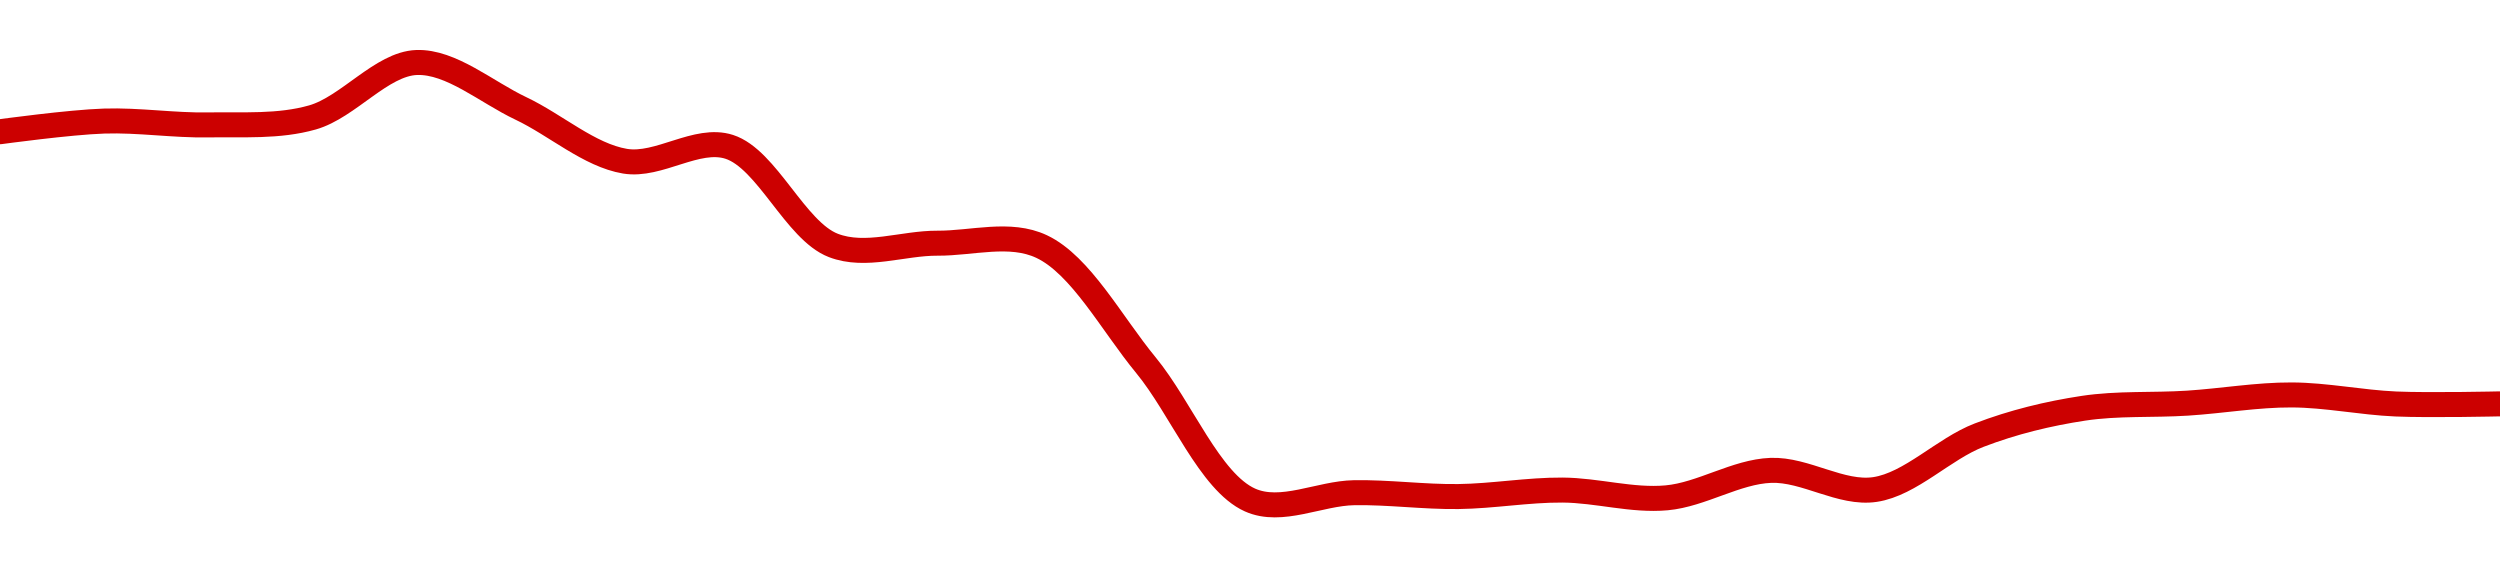 <!-- series1d: [0.677917,0.679404,0.678868,0.679914,0.687563,0.681169,0.673813,0.675815,0.66208,0.662391,0.661919,0.64541,0.626615,0.627632,0.627095,0.627999,0.626918,0.630744,0.628078,0.635651,0.639393,0.640107,0.641251,0.63999,0.640008] -->

<svg width="200" height="45" viewBox="0 0 200 45" xmlns="http://www.w3.org/2000/svg">
  <defs>
    <linearGradient id="grad-area" x1="0" y1="0" x2="0" y2="1">
      <stop offset="0%" stop-color="rgba(255,82,82,.2)" />
      <stop offset="100%" stop-color="rgba(0,0,0,0)" />
    </linearGradient>
  </defs>

  <path d="M0,10.539C0,10.539,5.552,9.776,8.333,9.685C11.108,9.595,13.89,10.042,16.667,9.993C19.446,9.945,22.301,10.164,25,9.393C27.866,8.573,30.532,5.098,33.333,5C36.088,4.903,38.906,7.365,41.667,8.672C44.462,9.995,47.145,12.418,50,12.896C52.709,13.35,55.74,10.914,58.333,11.746C61.362,12.718,63.629,18.462,66.667,19.634C69.256,20.633,72.222,19.44,75,19.455C77.778,19.471,80.789,18.525,83.333,19.726C86.464,21.205,88.94,25.899,91.667,29.207C94.5,32.645,96.79,38.56,100,40C102.513,41.127,105.554,39.462,108.333,39.416C111.11,39.37,113.89,39.759,116.667,39.724C119.445,39.689,122.223,39.188,125,39.205C127.778,39.222,130.577,40.08,133.333,39.826C136.133,39.569,138.877,37.735,141.667,37.629C144.433,37.524,147.291,39.568,150,39.16C152.854,38.73,155.492,35.902,158.333,34.811C161.052,33.767,163.867,33.087,166.667,32.662C169.423,32.243,172.224,32.43,175,32.252C177.779,32.074,180.556,31.584,183.333,31.595C186.112,31.606,188.886,32.2,191.667,32.319C194.442,32.438,200,32.309,200,32.309"
        fill="none"
        stroke="#CC0000"
        stroke-width="2"
        stroke-linejoin="round"
        stroke-linecap="round"
        />
</svg>